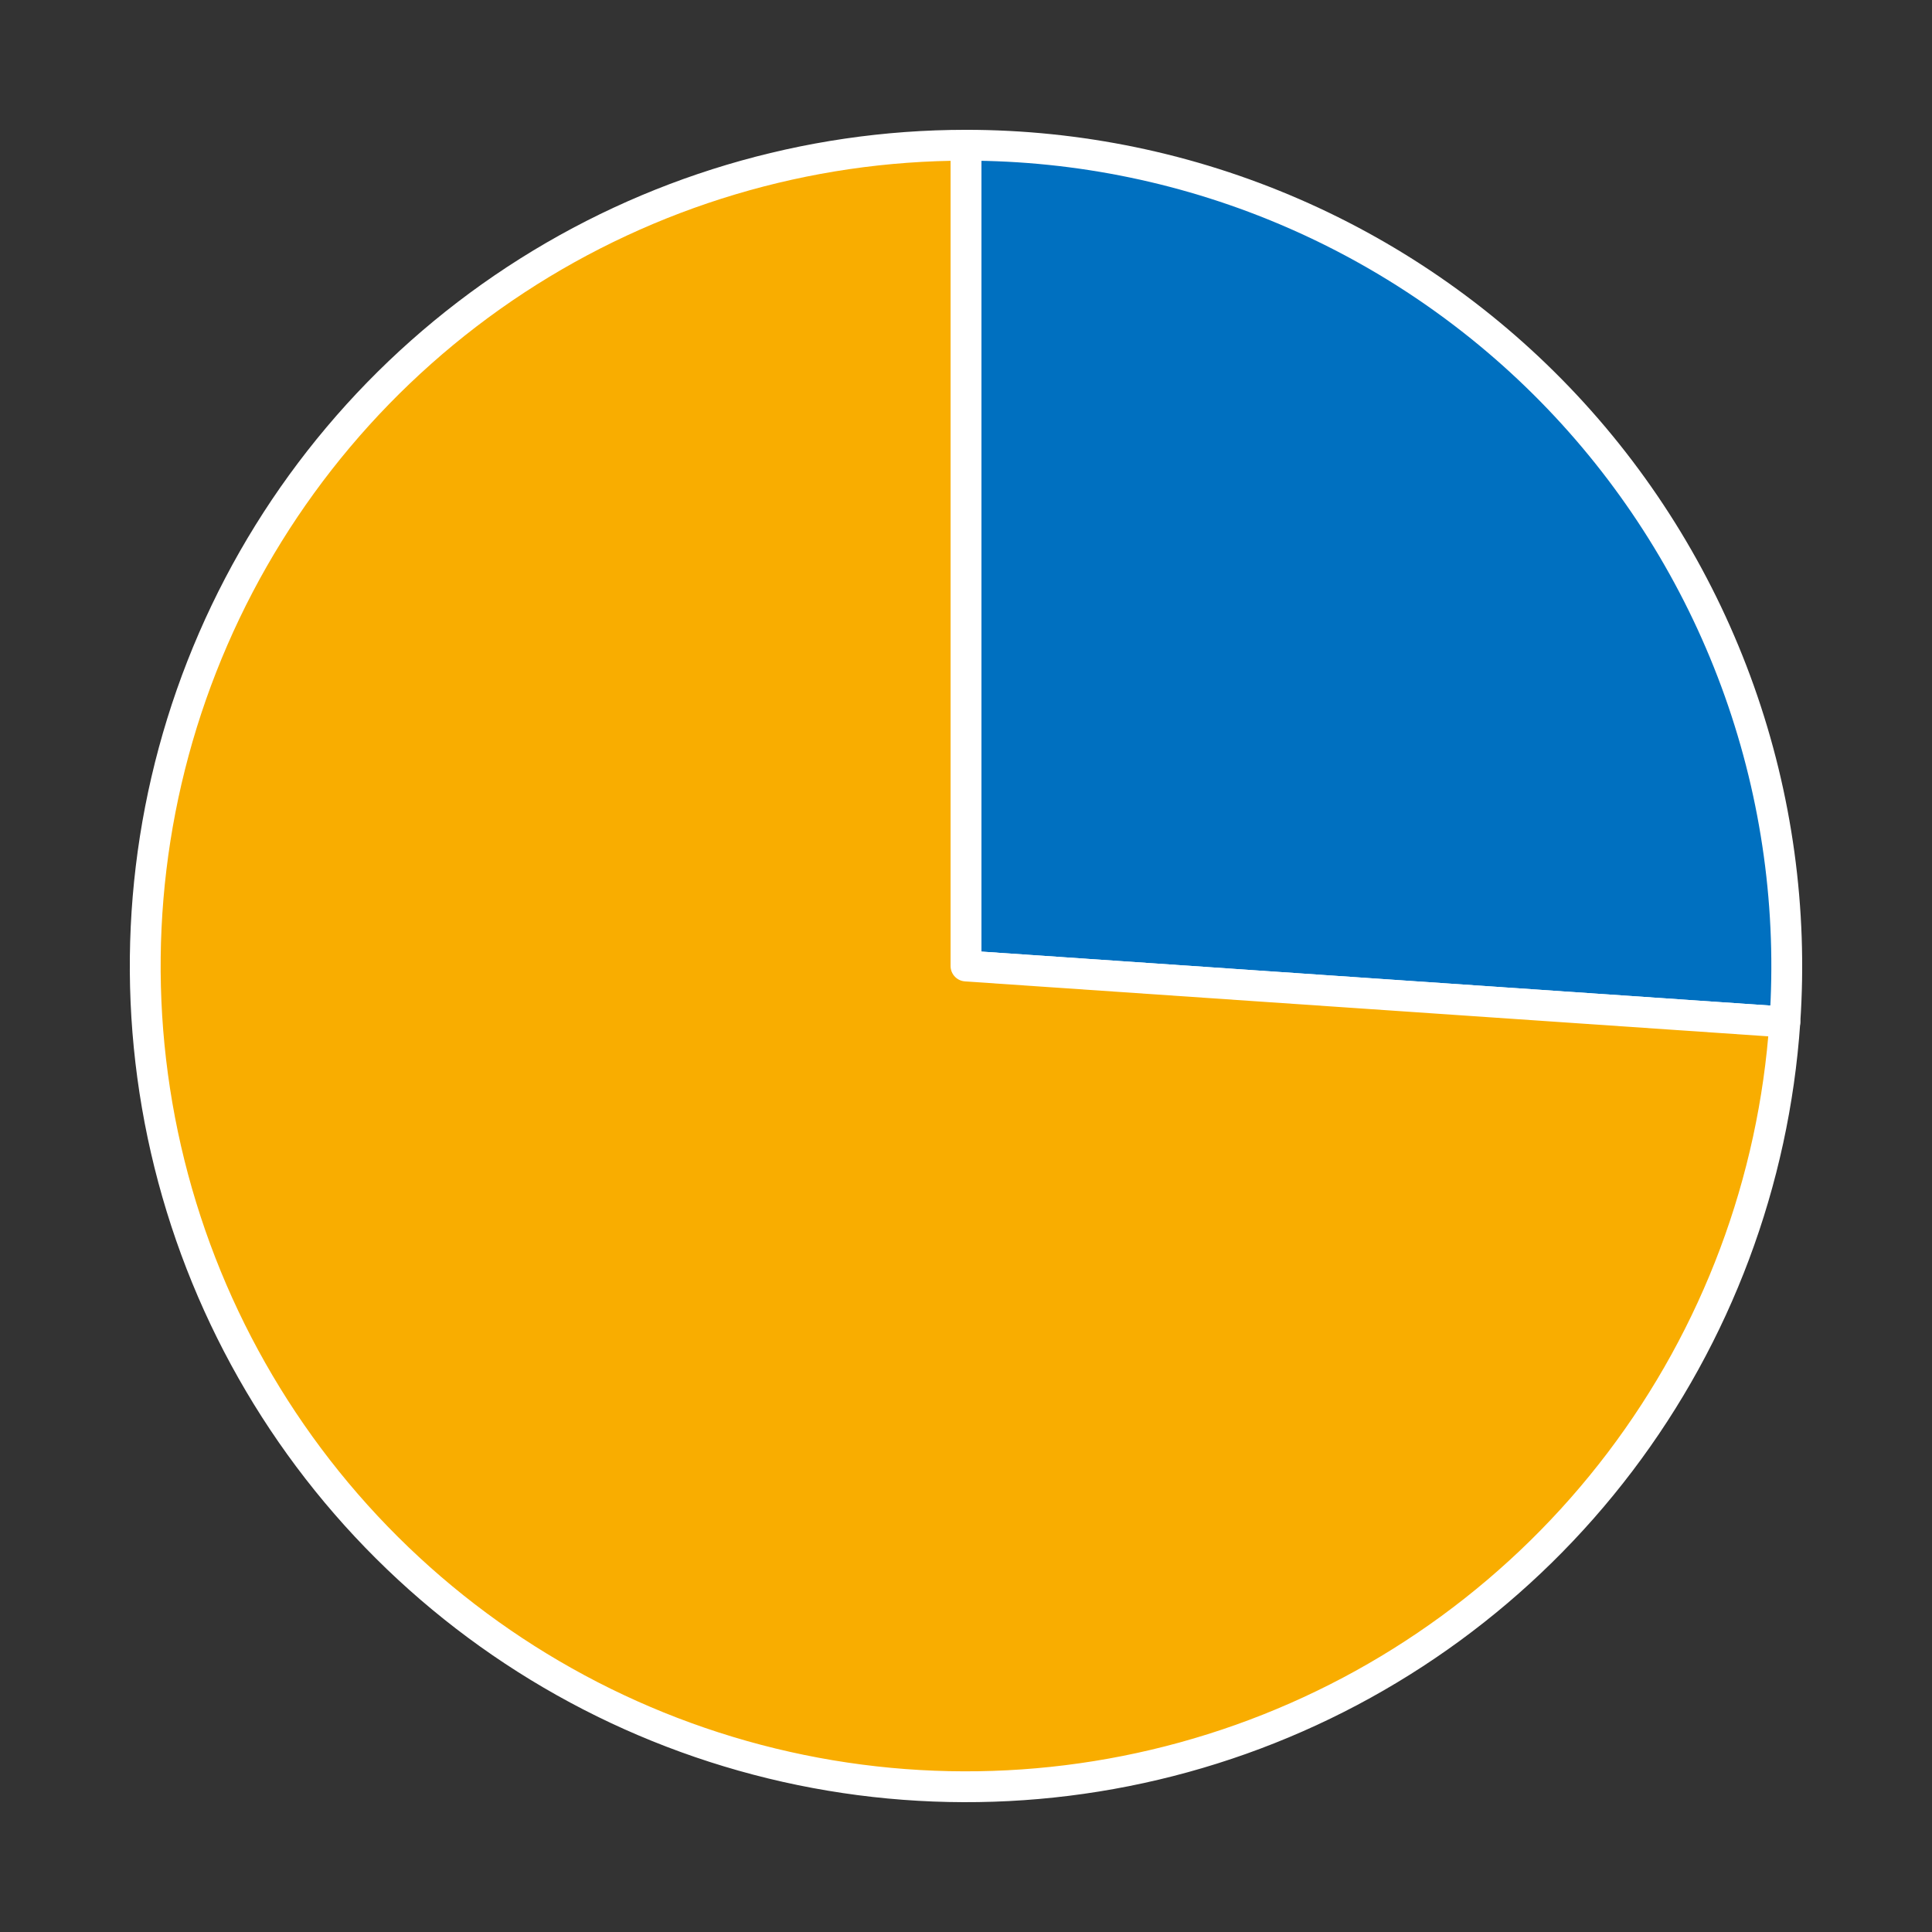 <?xml version="1.0" encoding="utf-8" standalone="no"?>
<!DOCTYPE svg PUBLIC "-//W3C//DTD SVG 1.1//EN"
  "http://www.w3.org/Graphics/SVG/1.1/DTD/svg11.dtd">
<!-- Created with matplotlib (https://matplotlib.org/) -->
<svg height="125.28pt" version="1.1" viewBox="0 0 125.28 125.28" width="125.28pt" xmlns="http://www.w3.org/2000/svg" xmlns:xlink="http://www.w3.org/1999/xlink">
 <rect x="0" y="0" width="125.28" height="125.28" fill="#333333" stroke="none"/>
 <defs>
  <style type="text/css">
*{stroke-linecap:butt;stroke-linejoin:round;}
  </style>
 </defs>
 <g id="figure_1">
  <g id="patch_1">
   <path d="M 0 125.28 
L 125.28 125.28 
L 125.28 0 
L 0 0 
z
" style="fill:none;"/>
  </g>
  <g id="axes_1">
   <g id="patch_2">
    <path d="M 115.738 66.272 
C 116.236 58.994 115.232 51.691 112.789 44.817 
C 110.346 37.943 106.516 31.644 101.537 26.313 
C 96.558 20.981 90.535 16.73 83.844 13.824 
C 77.153 10.917 69.935 9.418 62.64 9.418 
L 62.64 62.64 
L 115.738 66.272 
z
" style="fill:#0070c0;stroke:#ffffff;stroke-linejoin:miter;stroke-width:2;"/>
   </g>
   <g id="patch_3">
    <path d="M 62.64 9.418 
C 52.27 9.418 42.122 12.449 33.45 18.136 
C 24.778 23.824 17.955 31.924 13.824 41.436 
C 9.692 50.948 8.429 61.463 10.191 71.683 
C 11.954 81.903 16.665 91.388 23.743 98.967 
C 30.822 106.546 39.963 111.894 50.039 114.349 
C 60.114 116.804 70.691 116.262 80.463 112.789 
C 90.235 109.317 98.782 103.062 105.048 94.799 
C 111.314 86.536 115.031 76.618 115.738 66.272 
L 62.64 62.64 
L 62.64 9.418 
z
" style="fill:#f9ad00;stroke:#ffffff;stroke-linejoin:miter;stroke-width:2;"/>
   </g>
   <g id="matplotlib.axis_1"/>
   <g id="matplotlib.axis_2"/>
  </g>
 </g>
</svg>
